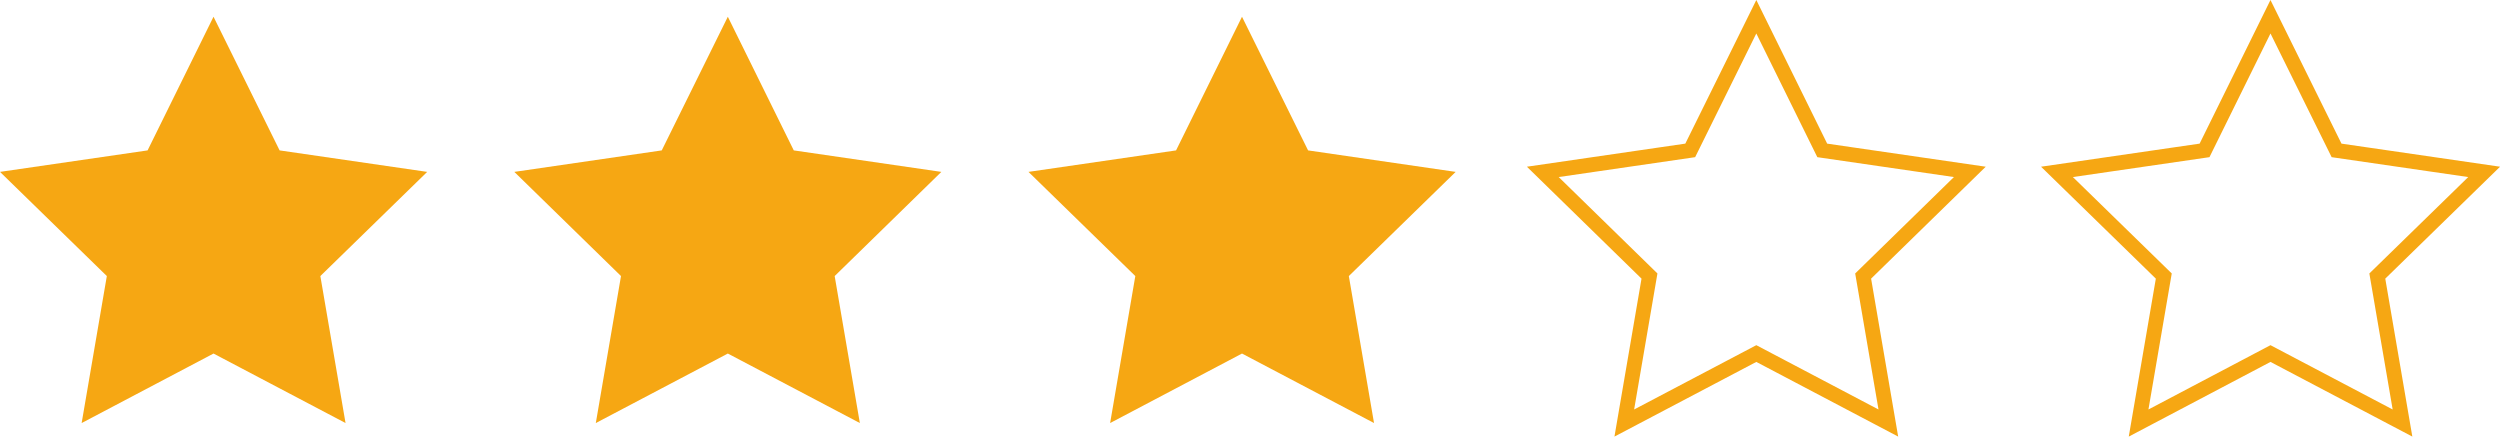 <?xml version="1.0" encoding="UTF-8"?> <svg xmlns="http://www.w3.org/2000/svg" id="_Слой_2" data-name="Слой 2" viewBox="0 0 168.72 29.46"><defs><style> .cls-1 { fill: #f6a713; stroke-width: 0px; } .cls-2 { fill: none; stroke: #f6a713; stroke-miterlimit: 10; } </style></defs><g id="_Слой_1-2" data-name="Слой 1"><g><polygon class="cls-1" points="14.41 1.13 18.87 10.15 28.83 11.6 21.62 18.63 23.32 28.55 14.41 23.86 5.51 28.55 7.21 18.63 0 11.6 9.96 10.15 14.41 1.13"></polygon><polygon class="cls-1" points="49.12 1.13 53.57 10.15 63.53 11.6 56.33 18.63 58.03 28.55 49.12 23.86 40.21 28.55 41.91 18.63 34.71 11.6 44.66 10.15 49.12 1.13"></polygon><polygon class="cls-1" points="83.82 1.13 88.28 10.15 98.24 11.6 91.03 18.63 92.73 28.55 83.82 23.86 74.92 28.55 76.62 18.63 69.41 11.6 79.37 10.15 83.82 1.13"></polygon><polygon class="cls-2" points="118.53 1.13 122.98 10.15 132.94 11.6 125.74 18.63 127.44 28.55 118.53 23.86 109.62 28.55 111.32 18.63 104.12 11.6 114.07 10.15 118.53 1.13"></polygon><polygon class="cls-2" points="153.23 1.13 157.69 10.15 167.65 11.6 160.44 18.63 162.14 28.55 153.23 23.86 144.33 28.55 146.03 18.63 138.82 11.6 148.78 10.15 153.23 1.13"></polygon></g></g></svg> 